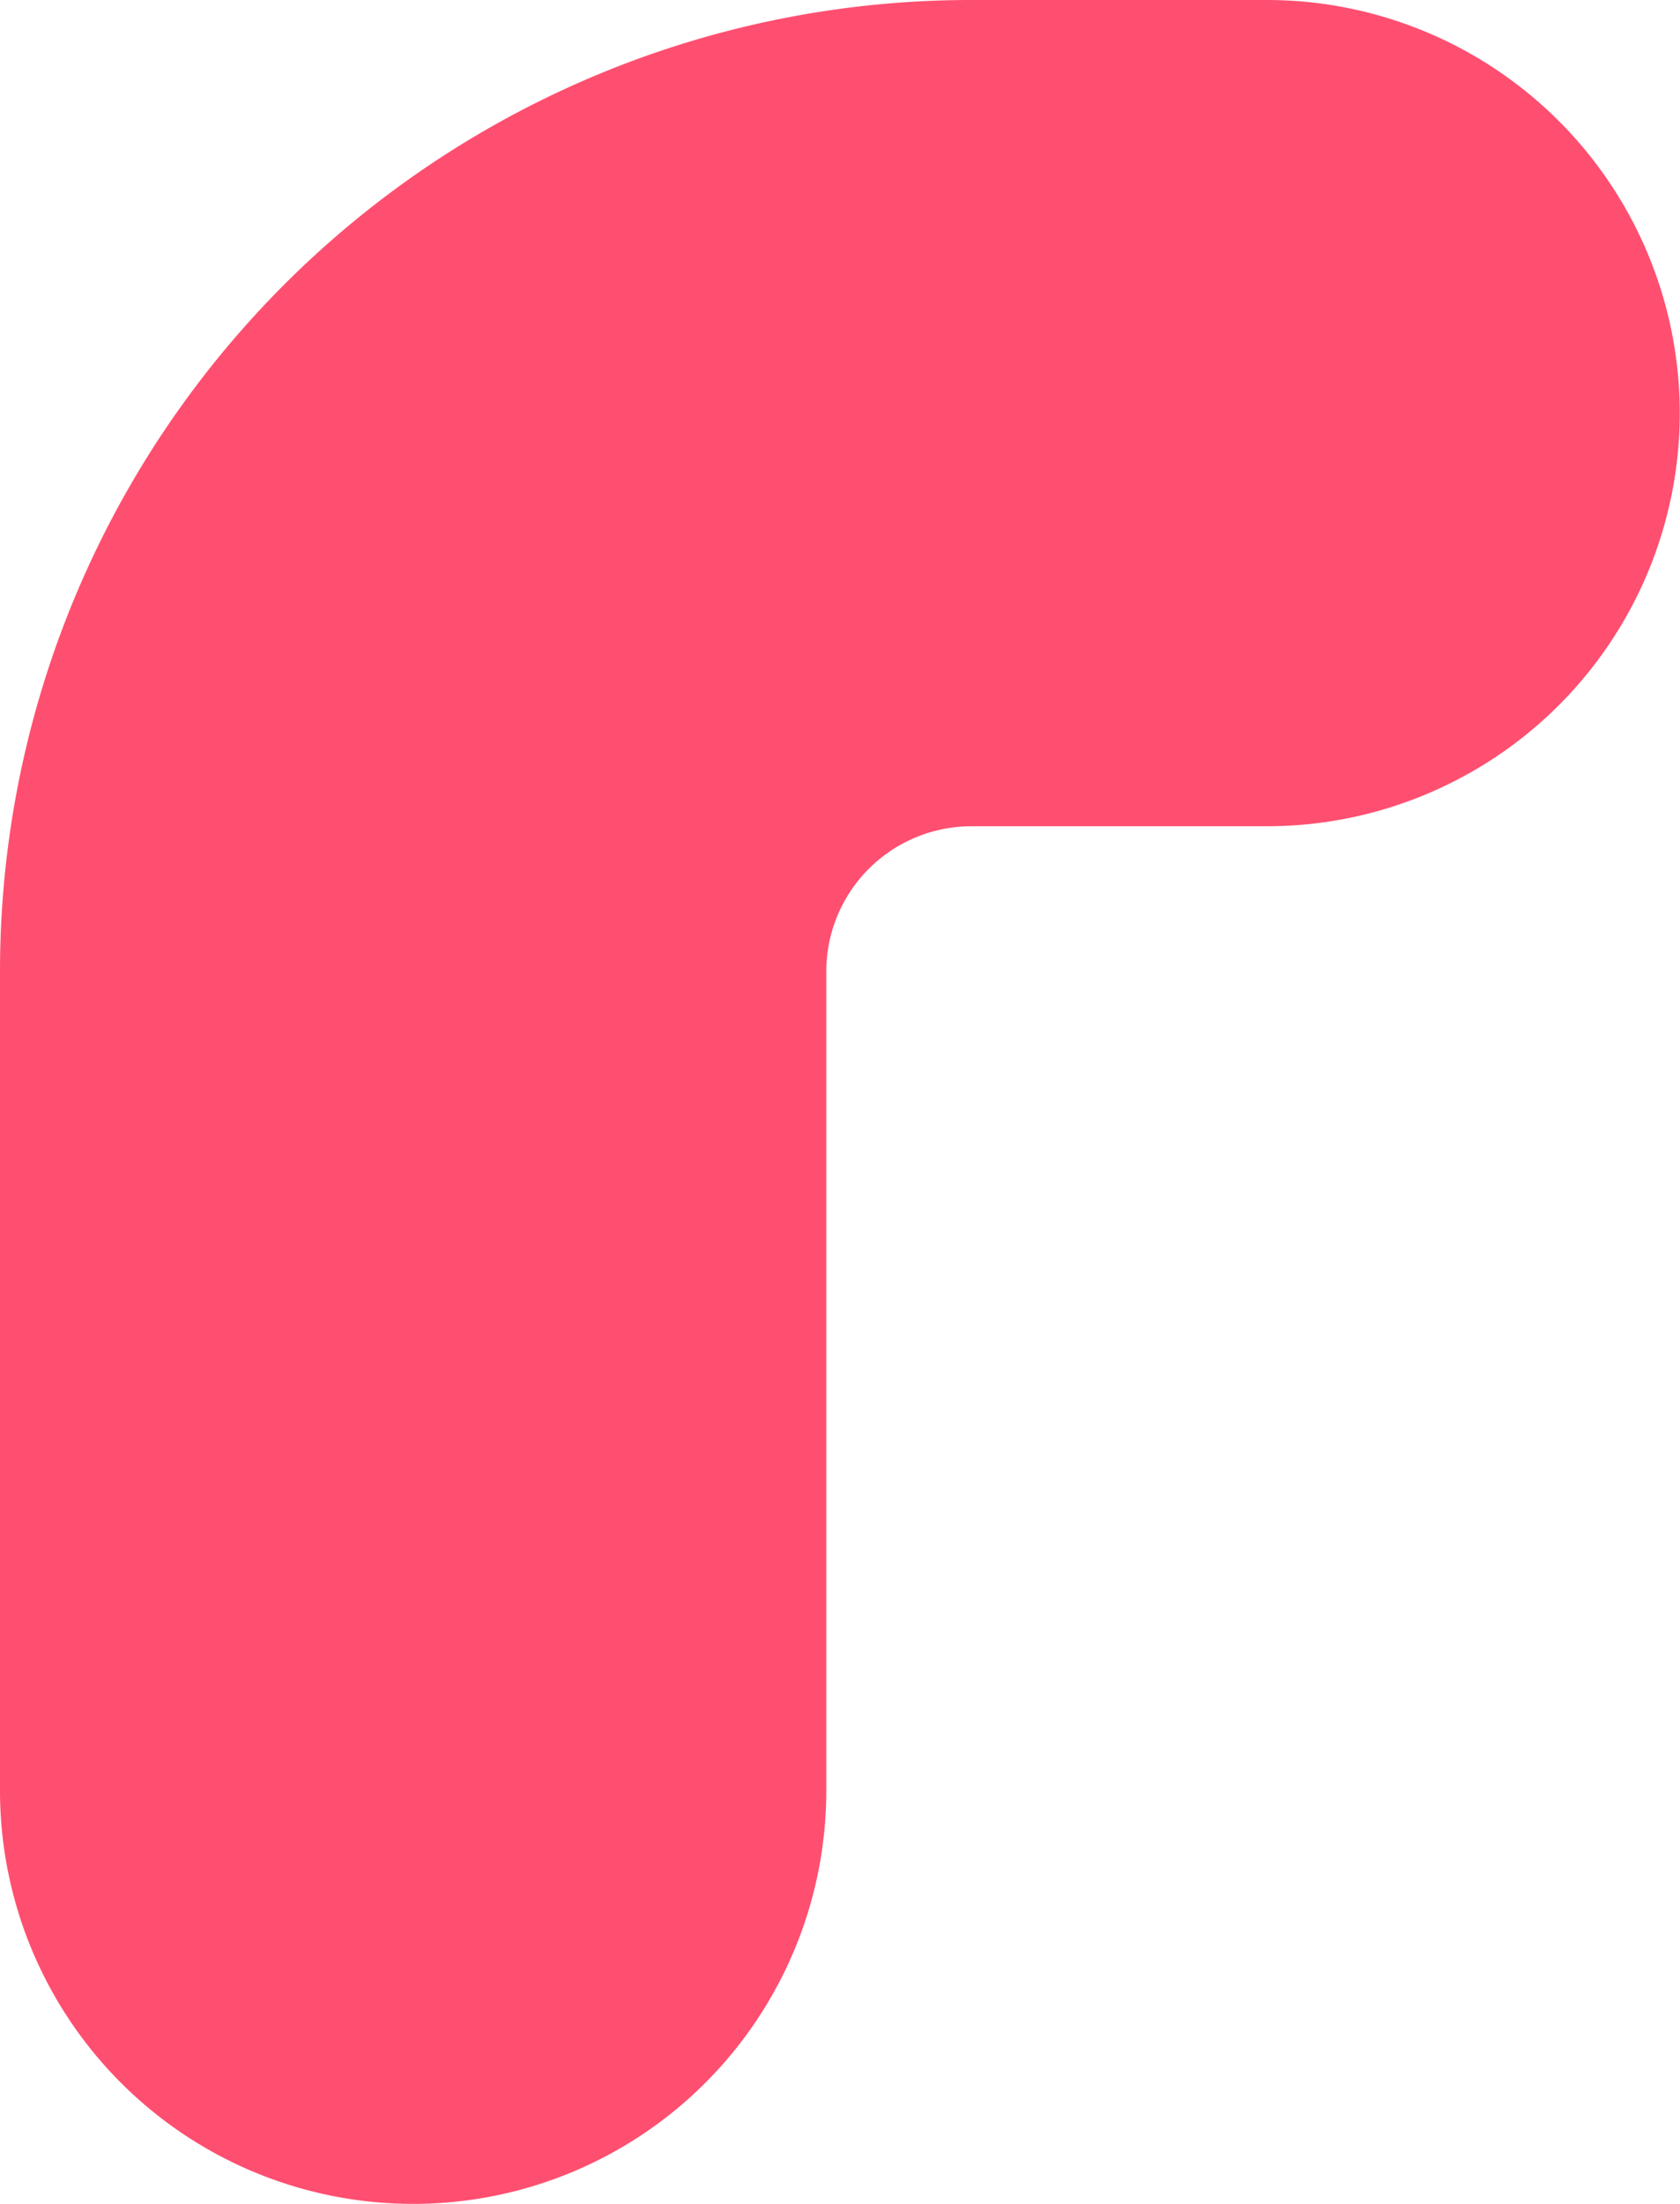 <svg xmlns="http://www.w3.org/2000/svg" width="1051" height="1378" viewBox="0 0 1051 1378">
  <defs>
    <style>
      .cls-1 {
        fill: #ff4f70;
        fill-rule: evenodd;
      }
    </style>
  </defs>
  <path id="bg_shape14" class="cls-1" d="M2290.46,6229A258.388,258.388,0,0,1,2032,5970.69V5458.32A607.293,607.293,0,0,1,2639.68,4851h184.86a258.31,258.31,0,1,1,0,516.62H2639.68a90.831,90.831,0,0,0-90.76,90.7v512.37A258.388,258.388,0,0,1,2290.46,6229Z" transform="translate(-2032 -4851)"/>
</svg>
